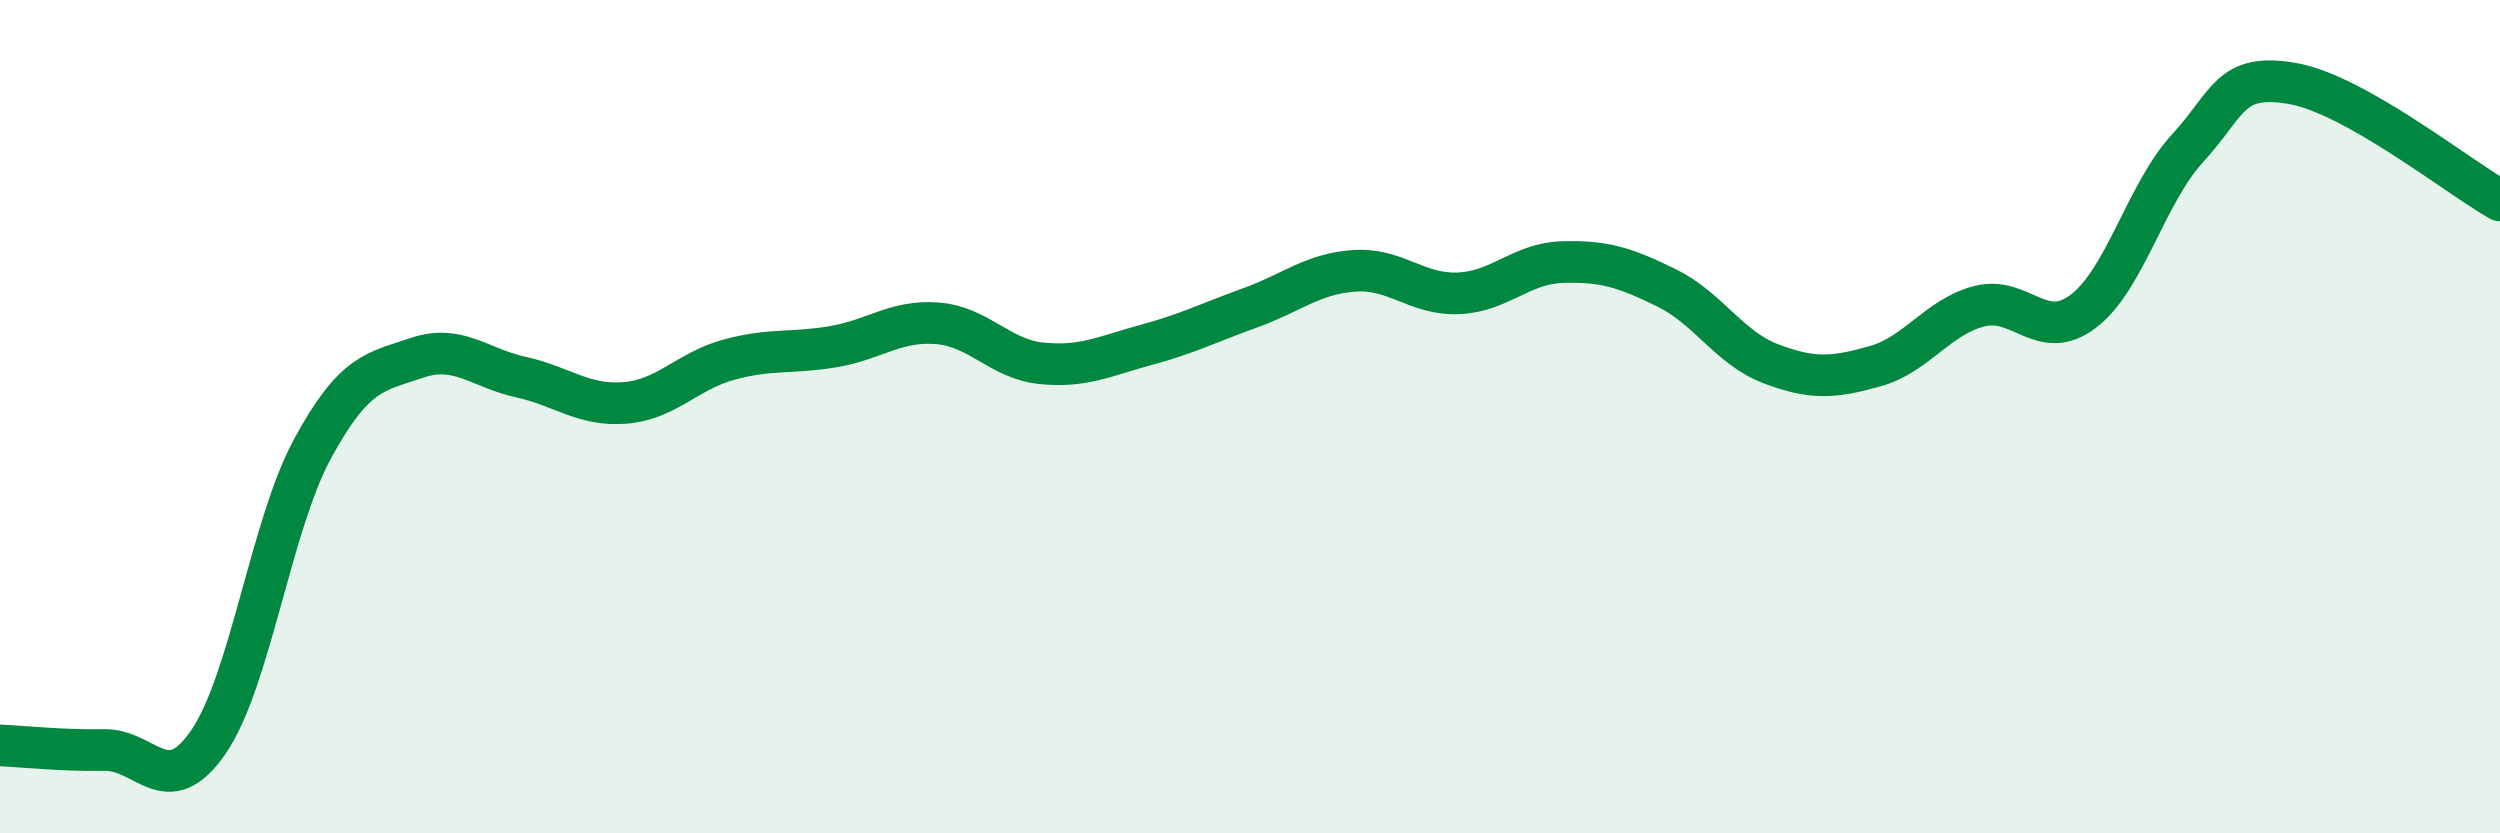 
    <svg width="60" height="20" viewBox="0 0 60 20" xmlns="http://www.w3.org/2000/svg">
      <path
        d="M 0,17.89 C 0.5,17.91 1.5,18.02 2.5,18 C 3.5,17.98 4,19.26 5,17.81 C 6,16.36 6.5,12.61 7.5,10.77 C 8.5,8.93 9,8.93 10,8.59 C 11,8.25 11.5,8.83 12.5,9.05 C 13.5,9.27 14,9.75 15,9.67 C 16,9.59 16.5,8.9 17.5,8.63 C 18.5,8.36 19,8.49 20,8.32 C 21,8.15 21.5,7.68 22.5,7.76 C 23.5,7.84 24,8.62 25,8.72 C 26,8.82 26.5,8.55 27.5,8.28 C 28.5,8.01 29,7.75 30,7.39 C 31,7.03 31.5,6.57 32.5,6.5 C 33.5,6.43 34,7.08 35,7.04 C 36,7 36.5,6.32 37.5,6.29 C 38.5,6.26 39,6.42 40,6.91 C 41,7.4 41.5,8.35 42.5,8.73 C 43.5,9.11 44,9.07 45,8.79 C 46,8.51 46.5,7.61 47.5,7.35 C 48.5,7.09 49,8.23 50,7.47 C 51,6.71 51.5,4.65 52.5,3.56 C 53.5,2.47 53.5,1.75 55,2 C 56.5,2.25 59,4.25 60,4.81L60 20L0 20Z"
        fill="#008740"
        opacity="0.1"
        stroke-linecap="round"
        stroke-linejoin="round"
      />
      <path
        d="M 0,17.89 C 0.5,17.91 1.5,18.02 2.5,18 C 3.5,17.98 4,19.26 5,17.81 C 6,16.36 6.5,12.61 7.5,10.77 C 8.5,8.93 9,8.93 10,8.59 C 11,8.25 11.5,8.83 12.5,9.05 C 13.5,9.27 14,9.75 15,9.67 C 16,9.59 16.5,8.9 17.5,8.63 C 18.5,8.36 19,8.49 20,8.32 C 21,8.15 21.5,7.68 22.5,7.76 C 23.5,7.84 24,8.62 25,8.72 C 26,8.82 26.5,8.55 27.5,8.28 C 28.5,8.01 29,7.75 30,7.39 C 31,7.03 31.5,6.57 32.5,6.5 C 33.5,6.43 34,7.08 35,7.04 C 36,7 36.5,6.32 37.5,6.29 C 38.5,6.26 39,6.42 40,6.91 C 41,7.4 41.5,8.35 42.5,8.73 C 43.5,9.11 44,9.07 45,8.79 C 46,8.51 46.5,7.61 47.5,7.35 C 48.5,7.09 49,8.23 50,7.47 C 51,6.71 51.5,4.65 52.5,3.56 C 53.5,2.47 53.5,1.75 55,2 C 56.5,2.25 59,4.25 60,4.81"
        stroke="#008740"
        stroke-width="1"
        fill="none"
        stroke-linecap="round"
        stroke-linejoin="round"
      />
    </svg>
  